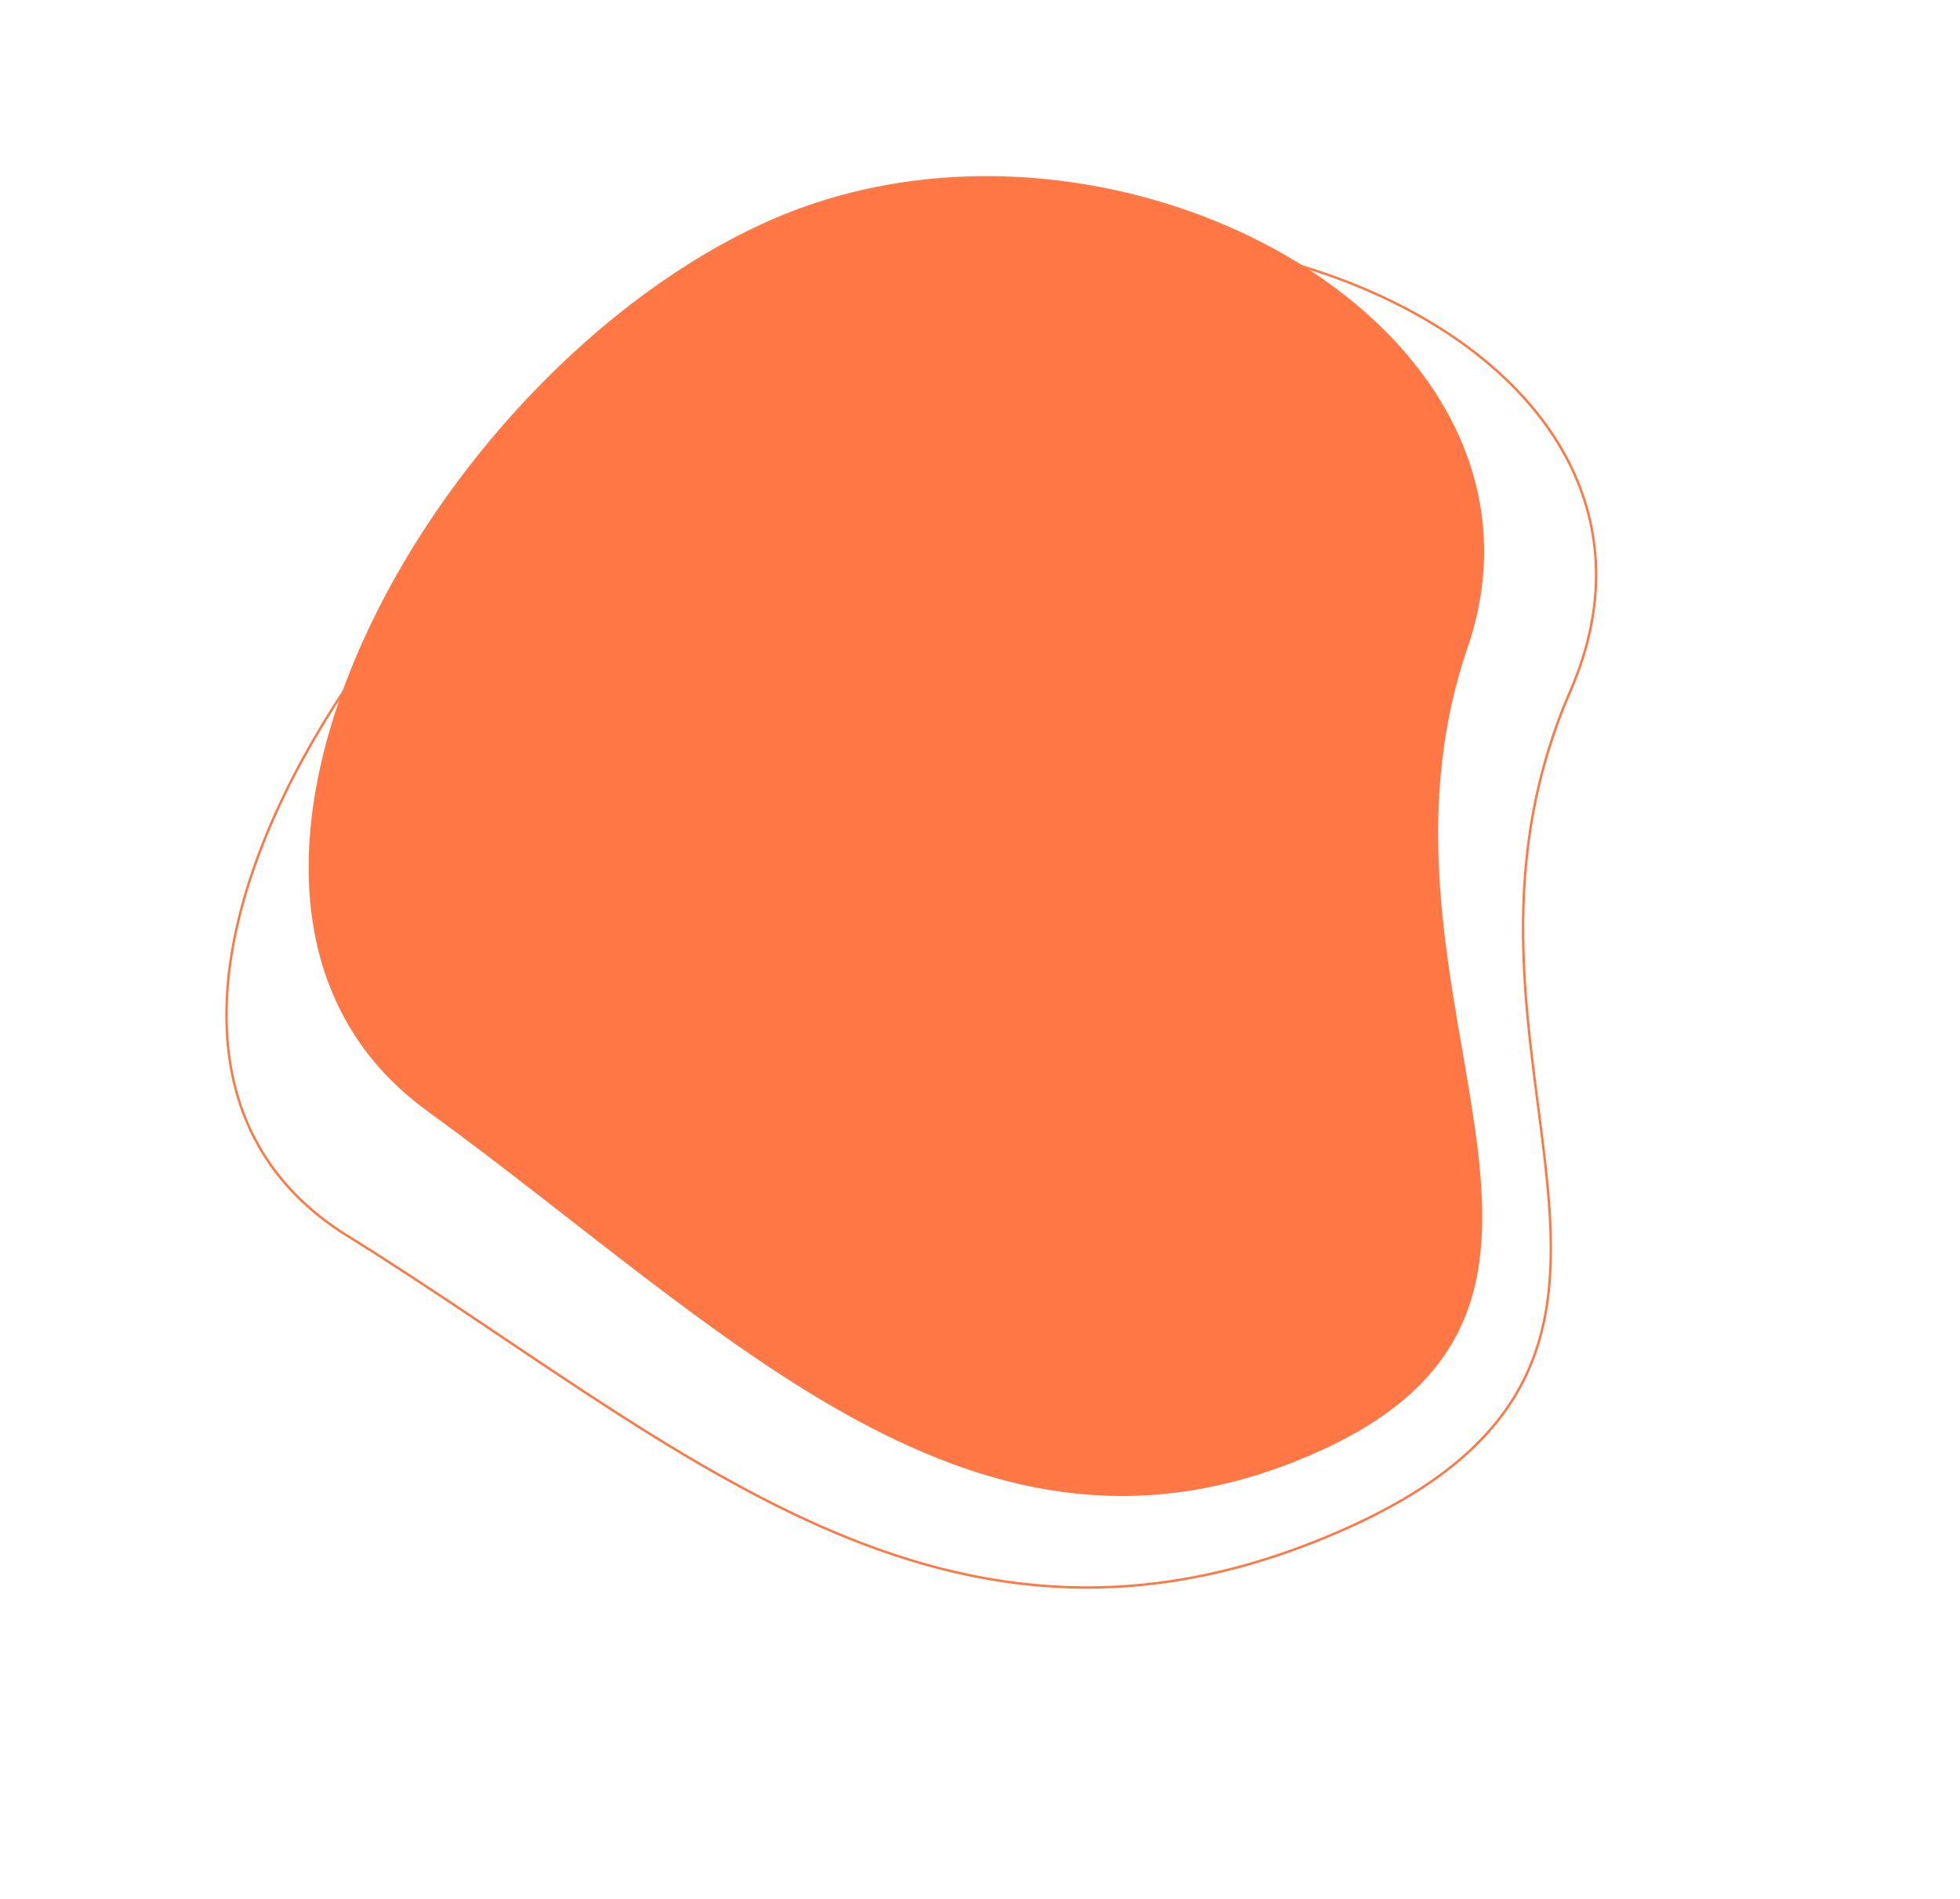 <svg xmlns="http://www.w3.org/2000/svg" xmlns:xlink="http://www.w3.org/1999/xlink" width="828.051" height="802.288" viewBox="0 0 828.051 802.288">
  <defs>
    <clipPath id="clip-path">
      <rect id="Rectángulo_26" data-name="Rectángulo 26" width="530.545" height="569.413" fill="#ff7745"/>
    </clipPath>
    <clipPath id="clip-path-2">
      <rect id="Rectángulo_26-2" data-name="Rectángulo 26" width="644.999" height="587.149" fill="none" stroke="#ff7743" stroke-width="1"/>
    </clipPath>
  </defs>
  <g id="Grupo_205" data-name="Grupo 205" transform="translate(-29.357 99.406) rotate(-10)">
    <g id="Grupo_29" data-name="Grupo 29" transform="translate(57.672 128.351) rotate(-14)">
      <g id="Grupo_28" data-name="Grupo 28" clip-path="url(#clip-path)">
        <path id="Trazado_24" data-name="Trazado 24" d="M497.531,284.706C390.537,399.931,458.249,569.413,301.01,569.413S94.878,420.9,16.3,284.706C-59.284,153.69,143.77,0,301.01,0S595.794,178.886,497.531,284.706" transform="translate(0 0)" fill="#ff7745"/>
      </g>
    </g>
    <g id="Grupo_36" data-name="Grupo 36" transform="translate(0 169.063) rotate(-14)">
      <g id="Grupo_28-2" data-name="Grupo 28" transform="translate(0 0)" clip-path="url(#clip-path-2)">
        <path id="Trazado_24-2" data-name="Trazado 24" d="M584.9,284.706C459.12,399.931,538.724,569.413,353.872,569.413S111.539,420.9,19.165,284.706C-69.695,153.69,169.017,0,353.872,0S700.423,178.886,584.9,284.706" transform="translate(10.642 8.868)" fill="none" stroke="#ff7743" stroke-width="1"/>
      </g>
    </g>
  </g>
</svg>
